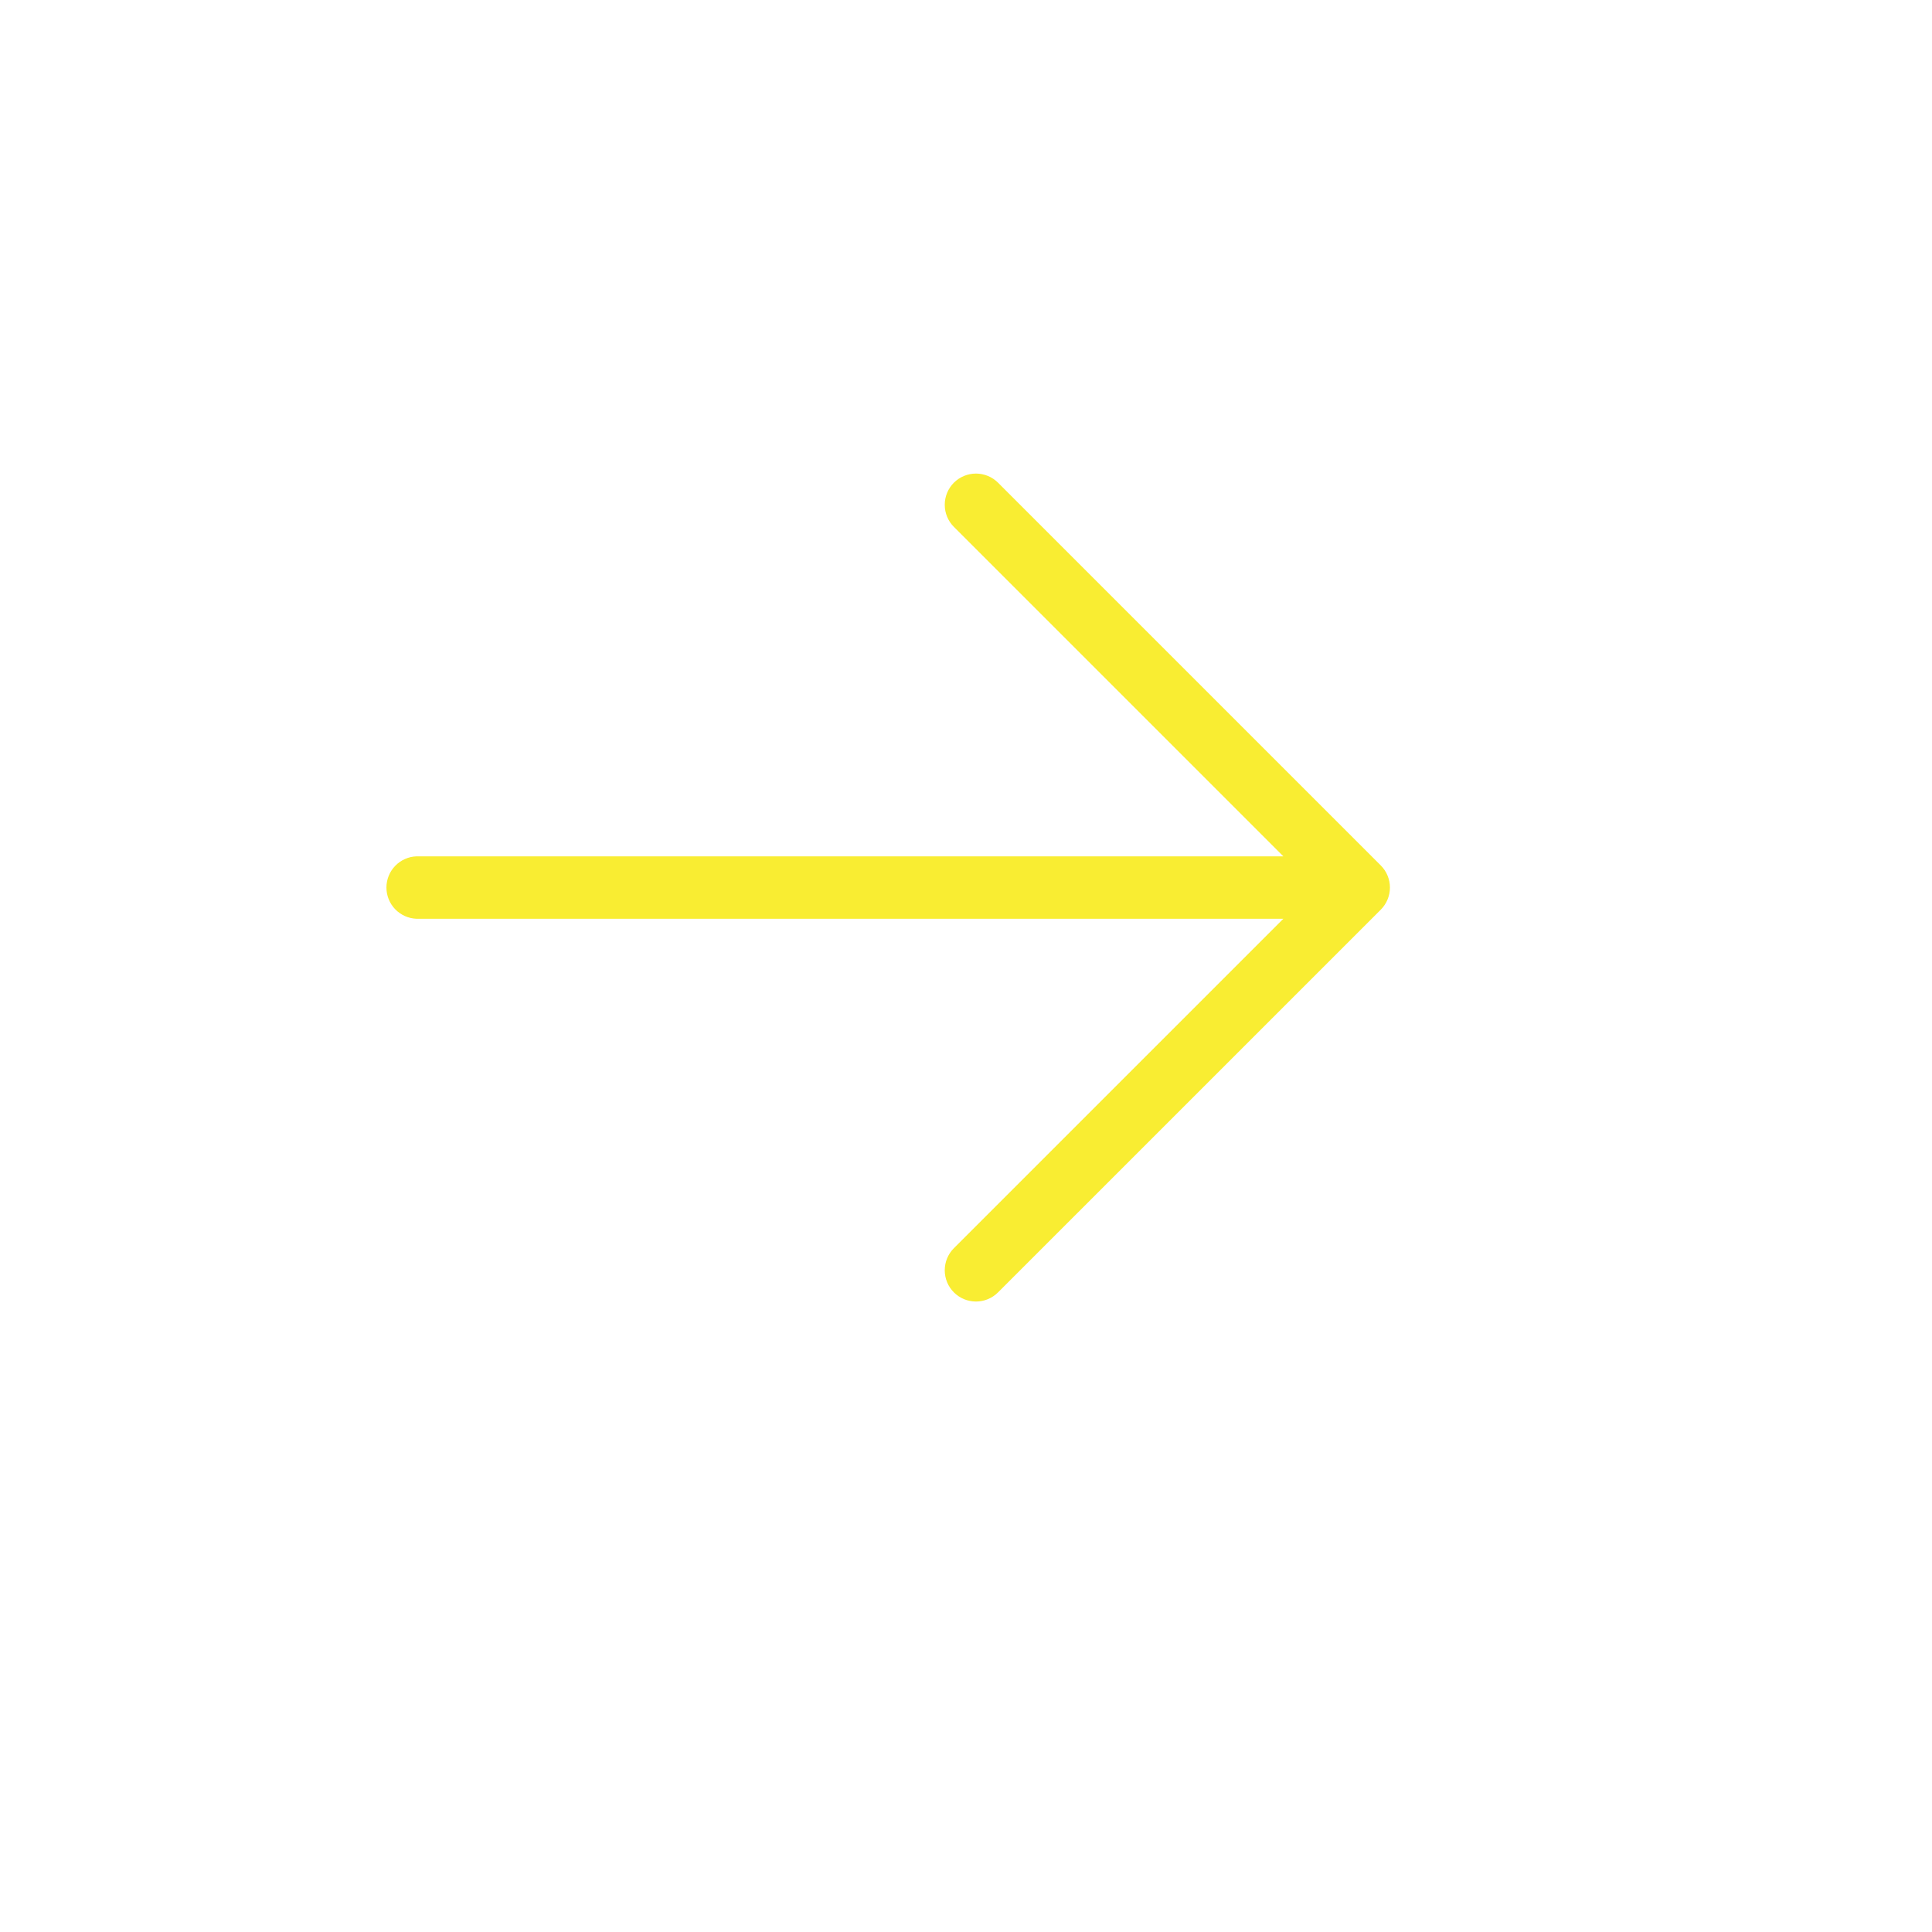 <?xml version="1.0" encoding="UTF-8"?> <svg xmlns="http://www.w3.org/2000/svg" width="58" height="58" viewBox="0 0 58 58" fill="none"> <g clip-path="url(#clip0_101_591)"> <path d="M41.453 27.308L29.962 38.798C29.786 38.974 29.548 39.073 29.299 39.073C29.05 39.073 28.812 38.974 28.636 38.798C28.46 38.622 28.362 38.384 28.362 38.135C28.362 37.887 28.46 37.648 28.636 37.472L38.527 27.582L12.505 27.582C12.263 27.573 12.033 27.471 11.864 27.296C11.695 27.121 11.601 26.888 11.601 26.645C11.601 26.402 11.695 26.168 11.864 25.994C12.033 25.819 12.263 25.716 12.505 25.708L38.527 25.708L28.636 15.817C28.46 15.641 28.362 15.403 28.362 15.154C28.362 14.906 28.46 14.667 28.636 14.491C28.812 14.316 29.05 14.217 29.299 14.217C29.548 14.217 29.786 14.316 29.962 14.491L41.453 25.982C41.628 26.158 41.727 26.396 41.727 26.645C41.727 26.893 41.628 27.132 41.453 27.308Z" fill="#F9ED32"></path> </g> <defs> <clipPath id="clip0_101_591"> <rect width="40" height="40" fill="white" transform="translate(29 0.715) rotate(45)"></rect> </clipPath> </defs> </svg> 